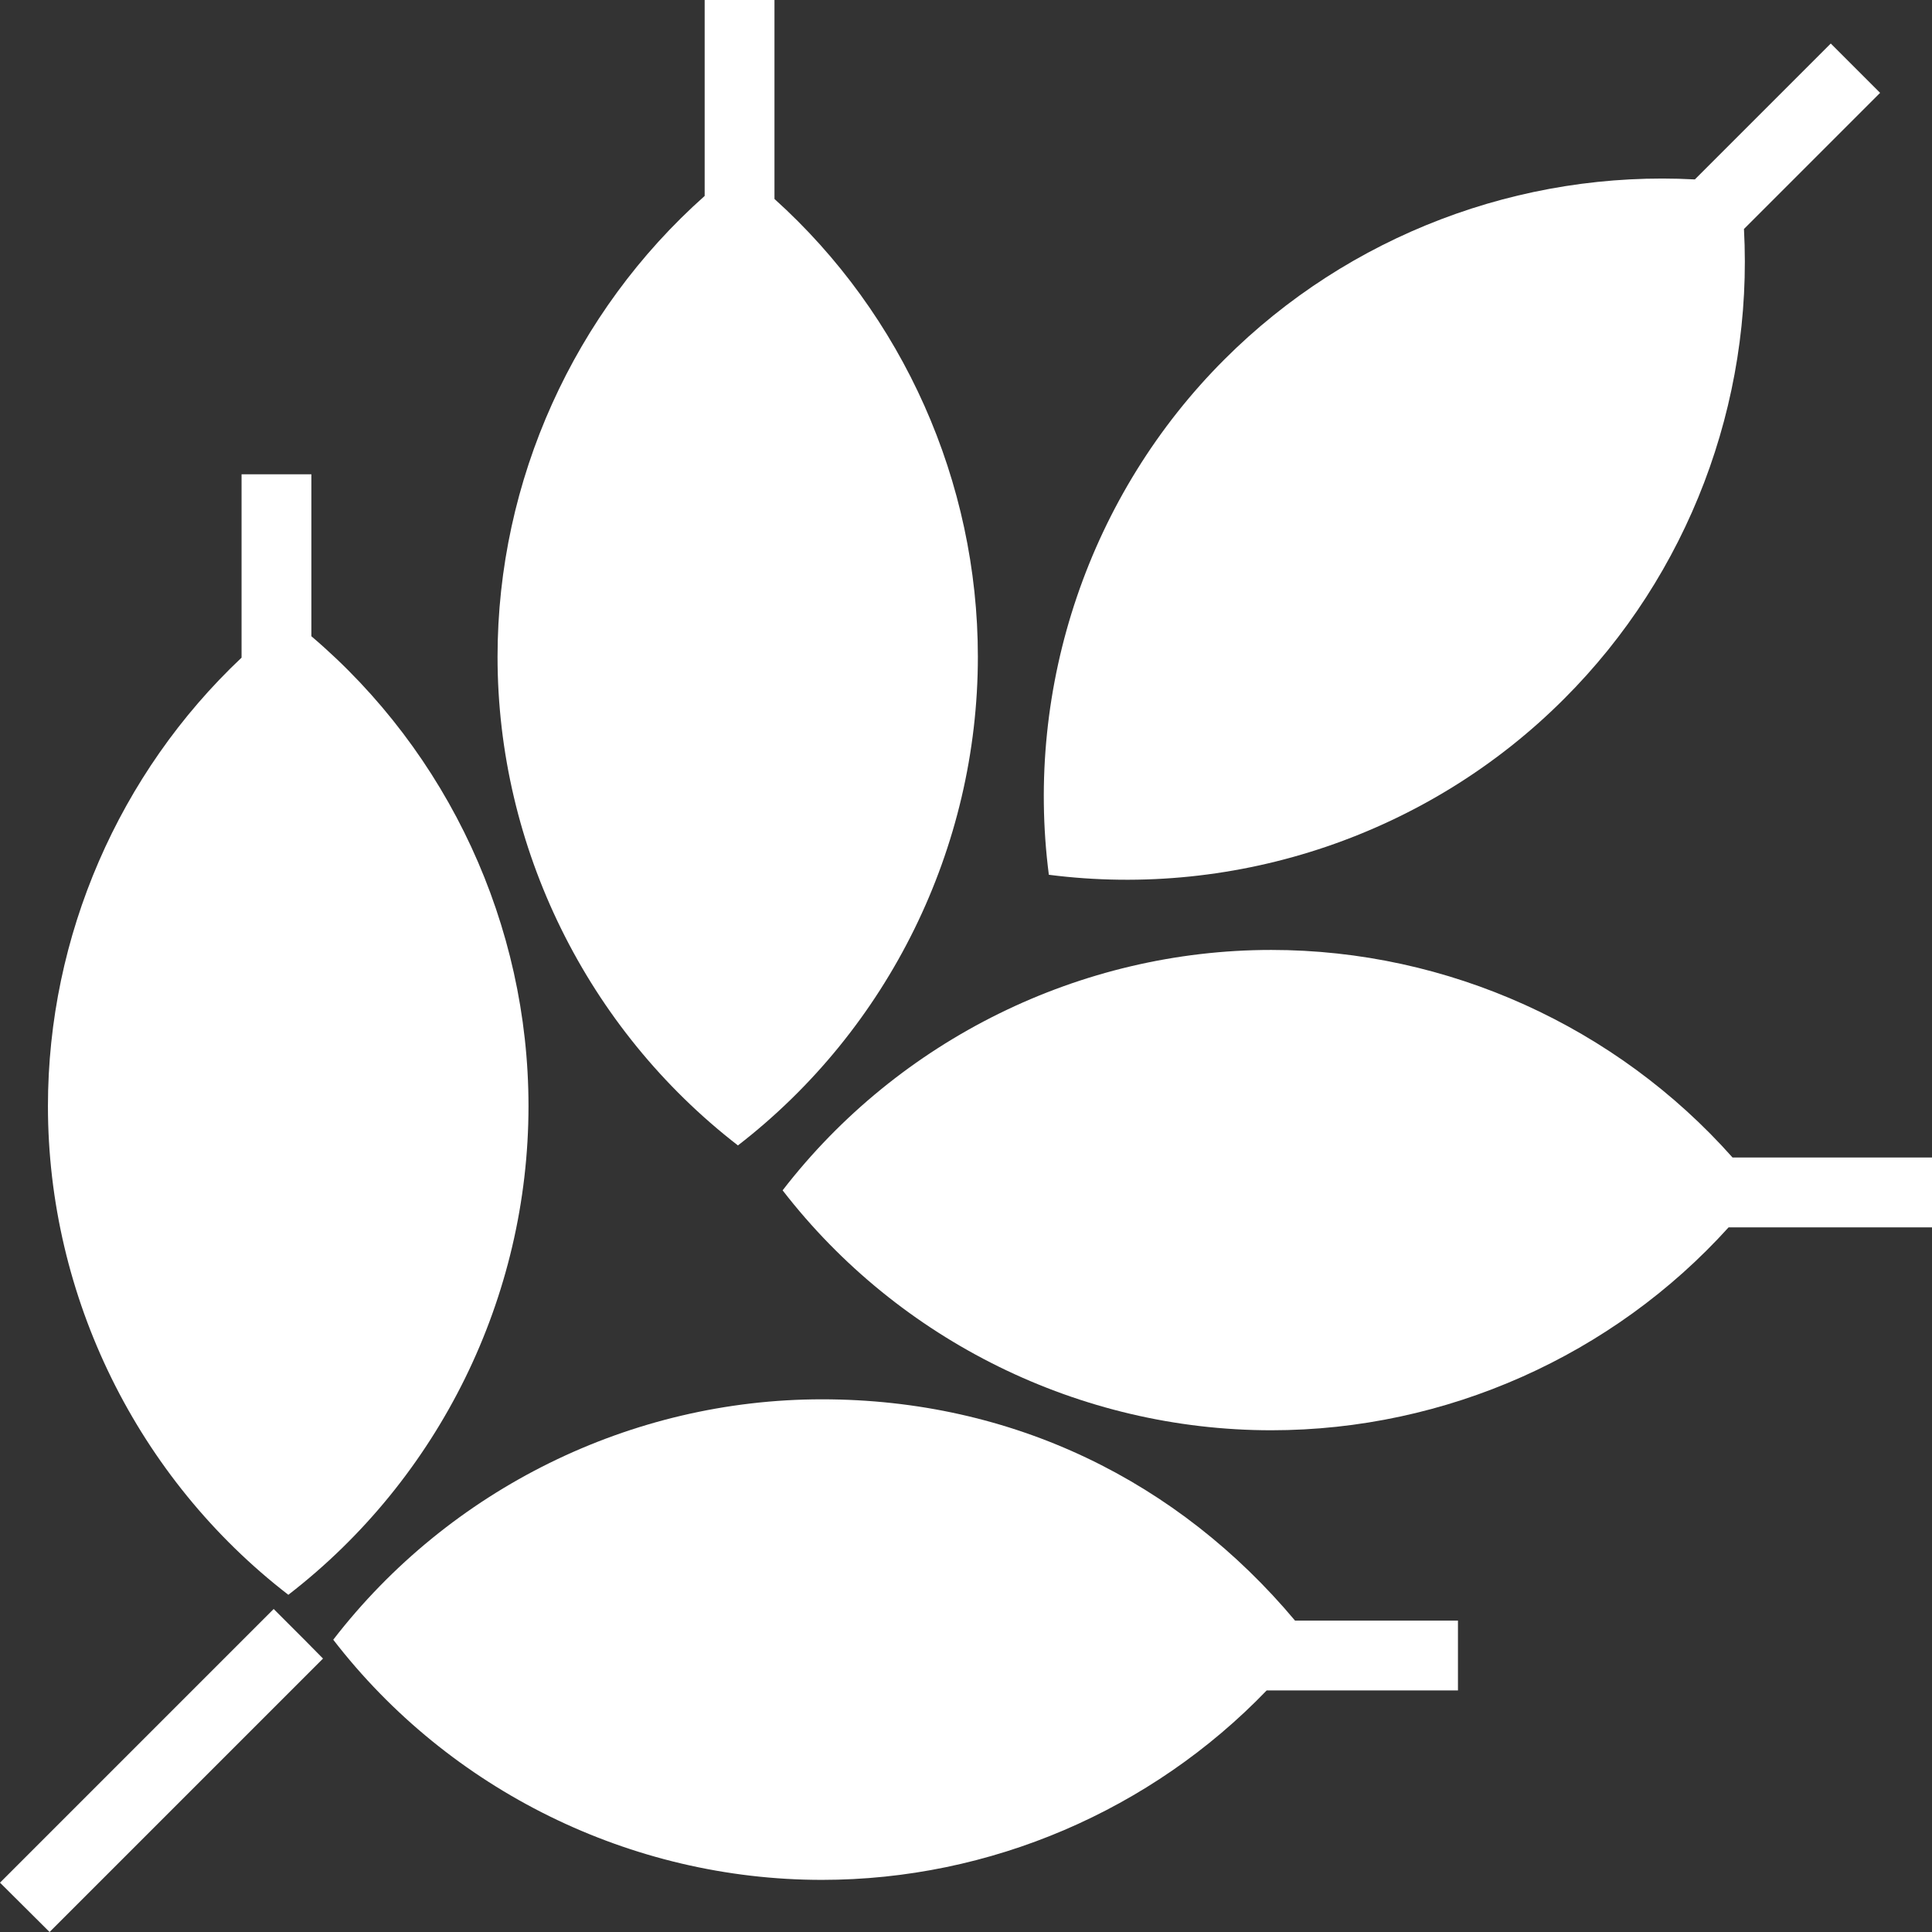 <?xml version="1.0" encoding="UTF-8"?>
<svg id="Layer_2" data-name="Layer 2" xmlns="http://www.w3.org/2000/svg" viewBox="0 0 83.02 83.02">
  <rect x="0" y="0" width="83.02" height="83.02" fill="#333333" stroke="none"/>
  <defs>
    <style>
      .cls-1 {
        fill: #fff;
        stroke-width: 0px;
      }
    </style>
  </defs>
  <g id="Layer_1-2" data-name="Layer 1">
    <g>
      <path class="cls-1" d="M80.79,3.99l-5.85,5.85c.4,7.46-2.38,14.85-7.73,20.19-5.8,5.81-14.03,8.6-22.14,7.56-1.05-8.12,1.75-16.36,7.55-22.15,5.34-5.34,12.73-8.13,20.21-7.73l5.84-5.84,2.12,2.12Z"/>
      <path class="cls-1" d="M83.02,49.74v3h-8.74c-4.97,5.5-12.14,8.72-19.65,8.72-8.21,0-16-3.84-21-10.31,5-6.48,12.8-10.33,21-10.33,7.59,0,14.83,3.3,19.82,8.92h8.57Z"/>
      <path class="cls-1" d="M62.65,69.64v3h-8.22c-4.96,5.15-11.88,8.14-19.11,8.14-8.21,0-16.01-3.85-21-10.32,5-6.48,12.79-10.33,21-10.33s15.32,3.53,20.33,9.51h7Z"/>
      <path class="cls-1" d="M42.02,28.22c0,8.21-3.84,16-10.31,21-6.48-5.01-10.33-12.8-10.33-21,0-7.58,3.29-14.81,8.9-19.8V0h3v8.55c5.52,4.97,8.74,12.15,8.74,19.67Z"/>
      <path class="cls-1" d="M22.71,47.53c0,8.21-3.84,16-10.32,21-6.48-5-10.33-12.8-10.33-21,0-7.31,3.06-14.31,8.32-19.27v-7.88h3v6.96c5.88,5,9.33,12.41,9.33,20.19Z"/>
      <g>
        <path class="cls-1" d="M13.88,71.27l-11.75,11.75-2.13-2.12,11.76-11.76.6.6s-.01,0-.01,0c.01.01.03.02.04.03l.68.68s.02.03.03.04c0,0,.01,0,.01,0l.77.78Z"/>
        <path class="cls-1" d="M12.36,69.74l.03.04s-.03-.02-.04-.03c0,0,0,0,.01,0Z"/>
        <path class="cls-1" d="M13.11,70.49s-.01,0-.01,0c-.01,0-.02-.03-.03-.04l.04.03Z"/>
      </g>
    </g>
  </g>
</svg>